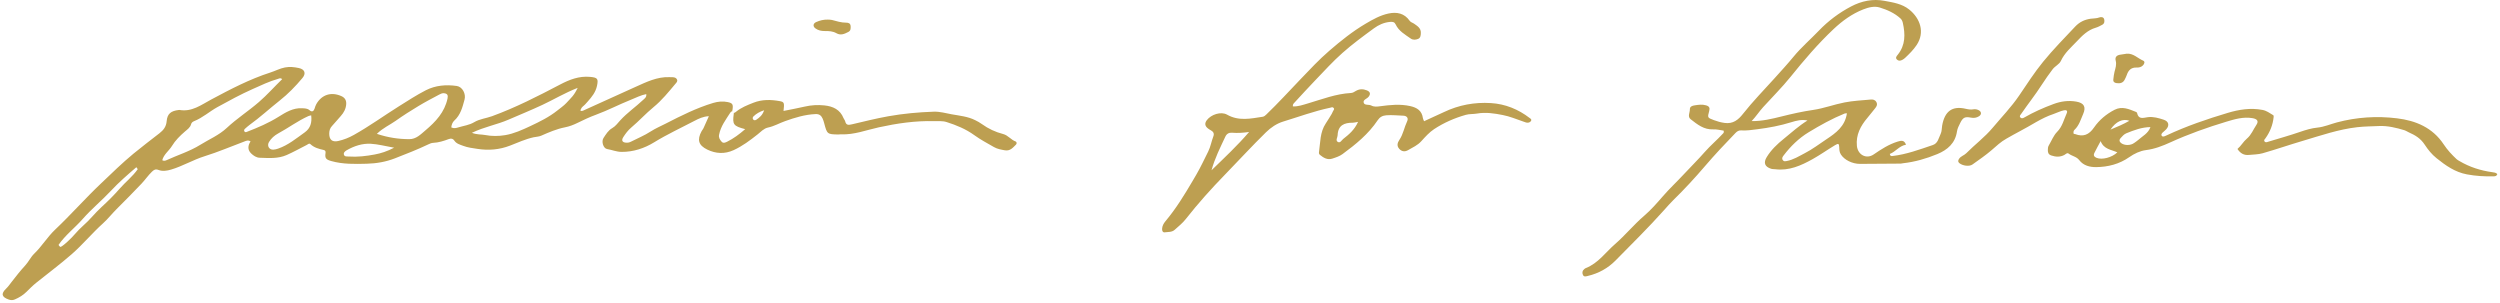 <?xml version="1.0" encoding="UTF-8"?>
<svg width="586px" height="71px" viewBox="0 0 586 71" version="1.1" xmlns="http://www.w3.org/2000/svg" xmlns:xlink="http://www.w3.org/1999/xlink">
    <!-- Generator: Sketch 63.1 (92452) - https://sketch.com -->
    <title>Combined Shape</title>
    <desc>Created with Sketch.</desc>
    <g id="Desktop-UI" stroke="none" stroke-width="1" fill="none" fill-rule="evenodd">
        <g id="1.-Homepage" transform="translate(-667, -1199)" fill="#BD9F51">
            <g id="section-02" transform="translate(0, 1079)">
                <g id="introduction">
                    <g id="Stacked-Group" transform="translate(530, 120)">
                        <g id="Group-14" transform="translate(137, 0)">
                            <path d="M66.779,15.814 C67.912,15.595 68.975,15.72 70.043,15.946 C71.447,16.245 71.798,17.208 70.884,18.296 C69.267,20.229 67.519,22.03 65.534,23.594 C63.167,25.464 60.945,27.519 58.491,29.284 C58.137,29.542 57.813,29.844 57.48,30.133 C57.257,30.317 57.111,30.546 57.306,30.828 C57.462,31.047 57.692,30.977 57.893,30.894 C60.445,29.91 62.948,28.846 65.287,27.38 C66.942,26.34 68.746,25.235 70.832,25.374 C71.444,25.409 72.052,25.398 72.546,25.826 C73.182,26.378 73.543,26.031 73.748,25.426 C73.887,25.016 73.919,24.804 74.145,24.404 C75.42,22.162 77.673,21.456 80.065,22.551 C80.871,22.92 81.205,23.556 81.153,24.397 C81.087,25.478 80.607,26.389 79.887,27.188 C79.185,27.964 78.528,28.777 77.815,29.542 C77.325,30.063 77.172,30.668 77.172,31.349 C77.179,32.771 77.895,33.366 79.296,33.049 C80.582,32.757 81.799,32.274 82.957,31.62 C86.593,29.587 89.965,27.136 93.486,24.929 C95.572,23.622 97.644,22.27 99.83,21.15 C102.083,20 104.582,19.791 107.075,20.153 C108.389,20.344 109.258,21.998 108.889,23.344 C108.399,25.137 107.961,26.942 106.48,28.273 C106.063,28.645 105.84,29.257 105.778,29.862 C106.397,30.164 106.925,30.014 107.453,29.855 C108.694,29.476 109.998,29.33 111.156,28.638 C112.431,27.873 113.95,27.741 115.341,27.234 C120.875,25.21 126.086,22.548 131.279,19.819 C133.469,18.668 135.722,17.782 138.305,18.018 C140.067,18.182 140.293,18.439 139.935,20.125 C139.614,21.631 138.721,22.724 137.769,23.789 L137.154,24.473 C136.831,24.831 136.358,25.064 136.177,25.558 C136.177,25.558 135.993,25.864 136.094,25.965 C136.195,26.066 136.643,25.951 136.643,25.951 C140.783,24.081 144.916,22.183 149.06,20.323 C151.518,19.224 154.038,17.973 156.892,18.084 C157.166,18.095 157.441,18.077 157.716,18.102 C158.108,18.136 158.491,18.213 158.682,18.623 C158.891,19.068 158.578,19.336 158.331,19.631 C156.721,21.557 155.126,23.528 153.193,25.11 C151.358,26.615 149.783,28.37 147.982,29.882 C147.211,30.532 146.627,31.315 146.095,32.145 C145.612,32.903 145.858,33.379 146.741,33.442 C147.124,33.466 147.485,33.421 147.854,33.23 C149.415,32.434 151.045,31.773 152.529,30.811 C153.631,30.098 154.858,29.58 156.033,28.979 C159.638,27.126 163.26,25.308 167.157,24.133 C168.28,23.796 169.434,23.681 170.585,23.928 C171.704,24.168 171.878,24.456 171.711,25.645 C171.686,25.805 171.624,25.958 171.641,26.1 C171.447,26.09 171.294,26.225 171.175,26.413 C170.133,28.054 168.93,29.597 168.551,31.589 C168.415,32.298 168.76,32.757 169.135,33.199 C169.531,33.664 170.039,33.418 170.484,33.195 C171.944,32.462 173.247,31.513 174.673,30.272 C171.909,29.552 171.655,29.187 171.989,26.723 C172.003,26.625 172.017,26.531 172.013,26.444 C172.208,26.465 172.368,26.323 172.535,26.191 C173.741,25.203 175.159,24.651 176.591,24.084 C178.625,23.281 180.679,23.33 182.755,23.702 C183.836,23.896 183.881,24.095 183.658,26.006 C185.344,25.666 187.003,25.363 188.64,24.984 C190.162,24.633 191.692,24.546 193.232,24.706 C195.241,24.918 196.913,25.669 197.727,27.699 C197.827,27.953 198.043,28.165 198.106,28.422 C198.335,29.389 198.884,29.333 199.708,29.138 C202.531,28.471 205.346,27.769 208.211,27.254 C211.736,26.622 215.281,26.305 218.851,26.18 C220.301,26.125 221.681,26.538 223.082,26.792 C224.949,27.129 226.864,27.296 228.606,28.179 C229.148,28.447 229.655,28.721 230.153,29.083 C231.658,30.171 233.337,30.957 235.141,31.419 C236.295,31.714 236.969,32.778 238.068,33.16 C238.298,33.24 238.398,33.647 238.165,33.88 C237.428,34.596 236.789,35.458 235.523,35.229 C234.651,35.072 233.782,34.926 233.013,34.488 C231.453,33.591 229.847,32.747 228.394,31.693 C226.398,30.251 224.184,29.337 221.876,28.607 C220.916,28.301 219.905,28.422 218.921,28.395 C214.551,28.283 210.269,28.913 206,29.844 C203.066,30.48 200.216,31.624 197.136,31.485 C196.917,31.474 196.694,31.527 196.475,31.523 C193.917,31.478 193.865,31.436 193.194,28.899 C193.096,28.527 192.982,28.151 192.829,27.807 C192.516,27.101 192.05,26.698 191.177,26.74 C188.678,26.844 186.342,27.567 184.017,28.395 C182.678,28.867 181.444,29.601 180.029,29.893 C179.028,30.105 178.333,30.904 177.572,31.509 C175.802,32.907 174.029,34.248 171.961,35.194 C169.855,36.15 167.793,36.039 165.777,35.058 C163.719,34.054 163.361,32.771 164.449,30.758 C164.578,30.522 164.772,30.317 164.887,30.074 C165.301,29.177 165.694,28.283 166.159,27.237 C164.842,27.289 163.764,27.814 162.746,28.349 C159.6,30.001 156.374,31.485 153.329,33.359 C151.052,34.759 148.472,35.622 145.681,35.604 C144.496,35.594 143.439,35.124 142.309,34.937 C141.405,34.791 140.915,33.153 141.464,32.337 C142.038,31.474 142.563,30.564 143.526,30.018 C144.287,29.587 144.812,28.833 145.382,28.214 C147.026,26.41 149.029,25.044 150.784,23.385 C151.139,23.052 151.584,22.794 151.486,22.057 C150.179,22.311 149.036,22.923 147.854,23.392 C145.111,24.487 142.493,25.867 139.716,26.886 C138.228,27.428 136.789,28.11 135.364,28.808 C134.418,29.274 133.448,29.646 132.43,29.844 C130.473,30.227 128.662,31.012 126.858,31.805 C126.274,32.058 125.679,32.045 125.095,32.173 C123.162,32.601 121.369,33.428 119.54,34.137 C117.048,35.1 114.507,35.298 111.924,34.899 C110.801,34.725 109.643,34.6 108.555,34.179 C107.791,33.887 106.991,33.699 106.487,32.945 C106.185,32.49 105.761,32.389 105.19,32.601 C104.009,33.042 102.806,33.428 101.52,33.484 C101.151,33.501 100.769,33.658 100.425,33.828 C97.856,35.058 95.2,36.084 92.551,37.12 C90.448,37.94 88.23,38.319 85.981,38.378 C83.179,38.451 80.374,38.524 77.628,37.746 C76.435,37.408 76.116,37.089 76.303,35.893 C76.366,35.469 76.244,35.239 75.879,35.159 C74.746,34.902 73.644,34.62 72.758,33.786 C72.455,33.501 72.167,33.842 71.878,33.988 C70.321,34.777 68.802,35.629 67.199,36.338 C65.134,37.245 63,37.04 60.872,36.977 C60.097,36.956 59.399,36.487 58.856,35.955 C57.991,35.104 58.092,34.099 58.731,33.147 C58.154,32.761 57.692,33.014 57.25,33.178 C54.17,34.325 51.139,35.632 48.004,36.605 C45.271,37.454 42.824,38.945 40.088,39.755 C39.105,40.04 38.1,40.196 37.179,39.845 C36.445,39.564 36.087,39.793 35.618,40.245 C34.721,41.107 34.033,42.143 33.174,43.047 C31.255,45.073 29.291,47.051 27.317,49.022 C26.236,50.103 25.29,51.32 24.15,52.349 C21.592,54.65 19.402,57.316 16.798,59.593 C14.118,61.936 11.267,64.046 8.507,66.271 C7.697,66.921 6.96,67.662 6.223,68.392 C5.434,69.181 4.513,69.737 3.501,70.178 C3.011,70.394 2.563,70.39 2.066,70.22 C0.39,69.64 0.171,68.85 1.444,67.644 C1.927,67.182 2.288,66.65 2.688,66.132 C3.727,64.79 4.777,63.455 5.921,62.211 C6.713,61.356 7.211,60.24 8,59.482 C9.814,57.737 11.097,55.554 12.918,53.83 C16.621,50.326 19.989,46.492 23.695,42.984 C26.194,40.61 28.648,38.194 31.311,36 C33.292,34.367 35.35,32.816 37.377,31.235 C38.312,30.508 38.959,29.705 39.066,28.398 C39.216,26.653 40.074,25.999 41.886,25.784 C41.941,25.777 42,25.76 42.052,25.77 C44.969,26.291 47.159,24.581 49.498,23.333 C53.99,20.931 58.498,18.564 63.372,16.996 C64.516,16.635 65.565,16.047 66.779,15.814 Z M433.909,1.507 C436.3,0.252 438.942,-0.332 441.695,0.193 C443.736,0.579 445.815,0.864 447.528,2.241 C450.09,4.306 451.251,7.566 449.263,10.552 C448.484,11.72 447.539,12.638 446.555,13.57 C446.36,13.754 446.128,13.91 445.884,14.042 C445.474,14.258 445.029,14.327 444.661,13.976 C444.202,13.542 444.57,13.156 444.834,12.829 C446.659,10.563 446.611,8.015 446.023,5.362 C445.933,4.97 445.773,4.608 445.502,4.354 C444.101,3.058 442.366,2.296 440.597,1.754 C439.352,1.382 438.018,1.702 436.738,2.206 C434.083,3.252 431.844,4.89 429.796,6.812 C426.119,10.281 422.851,14.108 419.684,18.04 C417.696,20.508 415.426,22.743 413.295,25.1 C412.349,26.147 411.585,27.335 410.583,28.385 C413.045,28.416 415.339,27.86 417.623,27.29 C420.063,26.682 422.507,26.126 424.999,25.768 C427.499,25.41 429.873,24.492 432.334,24.016 C434.364,23.616 436.453,23.525 438.522,23.331 C439.012,23.289 439.502,23.379 439.804,23.894 C440.152,24.485 439.884,24.961 439.526,25.389 C438.911,26.129 438.337,26.904 437.712,27.638 C436.137,29.487 434.993,31.611 435.257,34.208 C435.47,36.294 437.468,37.378 439.189,36.2 C440.965,34.98 442.749,33.825 444.82,33.186 C445.571,32.963 446.357,32.741 446.764,33.926 C445.192,34.173 444.337,35.567 442.975,36.081 C443.03,36.589 443.319,36.603 443.586,36.572 C446.875,36.189 449.958,35.042 453.063,33.992 C454.258,33.589 454.418,32.341 454.888,31.385 C455.18,30.791 455.124,30.092 455.239,29.445 C455.83,26.094 457.578,24.766 460.745,25.496 C461.343,25.636 461.927,25.736 462.542,25.629 C462.987,25.552 463.422,25.622 463.821,25.837 C464.485,26.195 464.52,26.845 463.87,27.255 C463.296,27.624 462.671,27.707 461.975,27.572 C460.585,27.301 460.112,27.54 459.49,28.799 C459.177,29.435 458.819,30.102 458.718,30.791 C458.322,33.575 456.473,35.139 454.119,36.113 C451.54,37.176 448.849,37.959 446.048,38.268 C445.884,38.285 445.724,38.344 445.561,38.348 C442.373,38.372 439.186,38.4 435.998,38.414 C434.156,38.421 432.306,37.465 431.517,36.227 C431.135,35.637 431.142,35.126 431.117,34.521 C431.079,33.662 430.93,33.551 430.154,34.017 C428.371,35.084 426.675,36.297 424.86,37.309 C422.163,38.81 419.361,40.072 416.131,39.669 C415.805,39.631 415.457,39.658 415.151,39.558 C413.66,39.088 413.302,38.164 414.119,36.825 C415.155,35.126 416.576,33.784 418.12,32.536 C419.931,31.065 421.655,29.494 423.675,28.243 C422.316,27.954 421.092,28.267 419.875,28.649 C417.306,29.452 414.671,29.943 412.009,30.283 C410.698,30.454 409.395,30.655 408.063,30.568 C407.535,30.537 407.135,30.825 406.774,31.197 C404.337,33.711 401.942,36.262 399.661,38.925 C397.291,41.696 394.815,44.379 392.205,46.927 C391.461,47.654 390.78,48.45 390.084,49.225 C386.434,53.309 382.527,57.158 378.682,61.061 C376.903,62.869 374.692,64.093 372.185,64.68 C371.775,64.777 371.278,64.972 371.035,64.426 C370.812,63.936 370.896,63.45 371.341,63.088 C371.466,62.984 371.601,62.872 371.751,62.817 C374.622,61.694 376.34,59.153 378.554,57.227 C380.949,55.155 382.948,52.673 385.371,50.598 C386.977,49.225 388.409,47.581 389.813,45.964 C391.325,44.223 393.011,42.651 394.579,40.962 C396.258,39.158 398.014,37.427 399.64,35.577 C400.947,34.097 402.46,32.828 403.794,31.378 C403.937,31.225 404.159,31.117 404.02,30.62 C403.28,30.523 402.428,30.28 401.594,30.325 C399.401,30.429 397.857,29.167 396.3,27.954 C395.49,27.332 396.126,26.4 396.105,25.618 C396.088,24.961 396.672,24.77 397.266,24.687 C398.139,24.558 398.98,24.426 399.877,24.683 C400.652,24.906 400.84,25.274 400.642,26.001 C400.197,27.613 400.224,27.582 401.73,28.156 C402.55,28.469 403.35,28.688 404.239,28.816 C406.224,29.091 407.455,28.086 408.543,26.703 C410.841,23.786 413.437,21.134 415.923,18.381 C417.428,16.709 418.954,15.054 420.383,13.319 C422.197,11.105 424.37,9.249 426.338,7.191 C428.548,4.883 431.103,2.981 433.909,1.507 Z M31.961,39.192 C29.903,40.961 27.859,42.73 25.996,44.729 C23.879,46.999 21.452,48.974 19.395,51.317 C17.566,53.402 15.317,55.095 13.721,57.403 C13.822,57.629 13.982,57.796 14.212,57.894 C14.837,57.546 15.341,57.066 15.877,56.593 C17.156,55.471 18.147,54.066 19.415,52.971 C20.994,51.609 22.249,49.95 23.785,48.546 C25.262,47.197 26.719,45.758 28.047,44.229 C29.413,42.661 31.092,41.382 32.288,39.654 C32.18,39.501 32.069,39.348 31.961,39.192 Z M325.453,3.171 C327.413,2.751 329.176,3.102 330.406,4.847 C330.695,5.261 331.129,5.313 331.473,5.559 C332.217,6.098 333.076,6.571 333.045,7.701 C333.031,8.274 332.986,8.883 332.408,9.119 C331.856,9.342 331.206,9.418 330.67,9.032 C329.346,8.094 327.879,7.298 327.139,5.723 C326.874,5.156 326.489,5.083 325.814,5.135 C324.375,5.267 323.141,5.838 322.046,6.641 C319.529,8.486 316.999,10.339 314.663,12.415 C312.413,14.403 310.383,16.655 308.291,18.828 C306.657,20.521 305.075,22.273 303.473,23.997 C303.254,24.237 302.972,24.453 303.052,24.943 C304.29,24.998 305.44,24.574 306.615,24.23 C309.921,23.253 313.154,21.988 316.647,21.8 C317.127,21.779 317.457,21.519 317.836,21.303 C318.653,20.83 319.519,20.827 320.381,21.178 C321.194,21.505 321.326,22.04 320.781,22.704 C320.384,23.184 319.387,23.399 319.672,24.133 C319.901,24.734 320.864,24.432 321.452,24.745 C322.098,25.085 322.783,24.998 323.523,24.901 C325.852,24.585 328.195,24.345 330.549,24.866 C332.148,25.224 333.302,25.944 333.528,27.703 C333.556,27.901 333.677,28.096 333.802,28.415 C335.377,27.654 336.931,27.004 338.433,26.285 C341.947,24.599 345.639,23.928 349.466,24.161 C352.821,24.366 355.873,25.596 358.553,27.661 C358.761,27.821 359.06,27.967 358.887,28.304 C358.758,28.561 358.518,28.7 358.23,28.746 C357.823,28.815 357.482,28.634 357.117,28.513 C355.508,27.967 353.919,27.282 352.261,26.966 C350.283,26.577 348.26,26.257 346.212,26.618 C345.35,26.771 344.429,26.681 343.598,26.917 C340.956,27.661 338.443,28.763 336.156,30.268 C335.026,31.012 334.087,32.069 333.17,33.08 C332.294,34.057 331.15,34.558 330.066,35.184 C329.287,35.635 328.56,35.535 327.976,34.878 C327.371,34.196 327.538,33.484 328.018,32.782 C328.918,31.457 329.155,29.851 329.836,28.429 C330.191,27.685 329.767,27.14 328.918,27.115 C327.601,27.074 326.287,26.921 324.959,27.021 C324.055,27.094 323.429,27.439 322.932,28.179 C320.763,31.426 317.788,33.842 314.687,36.119 C313.999,36.626 313.119,36.915 312.288,37.182 C311.172,37.544 310.255,37.005 309.417,36.324 C309.236,36.181 309.132,35.969 309.163,35.743 C309.504,33.425 309.372,30.995 310.769,28.919 C311.256,28.193 311.701,27.439 312.156,26.698 C312.271,26.51 312.365,26.312 312.438,26.107 C312.542,25.833 312.914,25.586 312.552,25.256 C312.306,25.026 312.052,25.196 311.791,25.252 C308.033,26.041 304.432,27.38 300.772,28.495 C299.256,28.958 297.883,29.893 296.76,30.995 C293.475,34.207 290.374,37.603 287.166,40.898 C283.93,44.222 280.818,47.687 277.944,51.348 C277.207,52.29 276.244,53.058 275.347,53.865 C274.69,54.456 273.803,54.355 273.011,54.459 C272.552,54.518 272.371,54.091 272.392,53.656 C272.423,52.971 272.743,52.377 273.167,51.873 C275.629,48.947 277.612,45.709 279.539,42.431 L280.426,40.916 C281.448,39.16 282.292,37.328 283.2,35.521 C283.77,34.381 283.957,33.129 284.413,31.954 C284.649,31.356 284.444,30.887 283.877,30.574 C283.638,30.439 283.398,30.3 283.179,30.133 C282.414,29.556 282.324,28.902 282.883,28.162 C283.884,26.834 286.199,26.069 287.618,26.872 C290.364,28.44 293.159,27.8 295.975,27.369 C296.312,27.313 296.565,27.091 296.809,26.858 C299.576,24.202 302.166,21.366 304.818,18.595 C307.015,16.301 309.191,13.961 311.59,11.897 C314.263,9.588 317.033,7.364 320.099,5.556 C321.789,4.558 323.509,3.588 325.453,3.171 Z M492.114,4.079 C492.517,3.923 493.084,3.996 493.216,4.513 C493.338,4.976 493.303,5.532 492.757,5.81 C492.27,6.06 491.784,6.345 491.262,6.491 C489.368,7.027 488.064,8.362 486.775,9.728 C485.429,11.146 483.935,12.418 483.072,14.275 C482.704,15.078 481.727,15.474 481.14,16.232 C479.36,18.533 477.914,21.06 476.155,23.368 C475.328,24.453 474.559,25.583 473.767,26.692 C473.582,26.949 473.284,27.21 473.579,27.543 C473.847,27.846 474.198,27.71 474.479,27.547 C476.673,26.285 478.974,25.259 481.352,24.383 C483.093,23.737 484.849,23.5 486.681,23.817 C488.495,24.13 489.024,25.065 488.283,26.74 C487.717,28.03 487.341,29.431 486.25,30.442 C486.079,30.602 485.954,30.905 486.059,31.332 C486.076,31.416 486.274,31.374 486.417,31.43 C488.325,32.156 489.667,31.593 490.842,29.886 C492.055,28.127 493.717,26.733 495.653,25.736 C497.433,24.818 499.063,25.593 500.697,26.24 C500.791,26.274 500.909,26.375 500.926,26.466 C501.27,28.092 502.393,27.606 503.46,27.467 C504.736,27.303 505.97,27.668 507.173,28.061 C508.344,28.447 508.581,29.382 507.767,30.3 C507.514,30.585 507.19,30.807 506.916,31.072 C506.711,31.27 506.54,31.537 506.683,31.798 C506.836,32.083 507.152,32.014 507.416,31.923 C507.573,31.871 507.722,31.795 507.872,31.725 C512.491,29.563 517.306,27.919 522.187,26.459 C524.825,25.67 527.502,25.239 530.303,25.76 C531.308,25.948 531.982,26.493 532.775,26.956 C532.984,27.077 532.966,27.203 532.938,27.463 C532.747,29.288 532.09,30.926 531.033,32.406 C530.874,32.632 530.606,32.803 530.78,33.102 C530.999,33.484 531.336,33.324 531.649,33.227 C534.169,32.459 536.71,31.756 539.199,30.894 C540.51,30.442 541.834,30.046 543.193,29.911 C544.799,29.751 546.252,29.097 547.778,28.69 C552.412,27.456 557.112,27.154 561.839,27.731 C566.282,28.27 570.21,29.917 572.814,33.856 C573.659,35.135 574.698,36.255 575.817,37.301 C576.022,37.496 576.255,37.61 576.492,37.749 C578.869,39.157 581.438,39.981 584.167,40.356 C584.595,40.416 585.053,40.447 585.373,40.805 C585.238,41.271 584.873,41.33 584.469,41.337 C582.384,41.378 580.322,41.264 578.254,40.874 C575.449,40.35 573.266,38.799 571.117,37.075 C569.995,36.171 569.136,35.1 568.35,33.908 C567.377,32.431 566.178,31.718 564.617,31.019 C564.203,30.766 563.63,30.533 563.63,30.533 C561.68,29.945 559.66,29.448 557.661,29.542 C555.968,29.622 554.254,29.619 552.562,29.813 C548.175,30.31 544.017,31.756 539.818,33.001 C536.661,33.932 533.547,35.01 530.383,35.917 C529.344,36.216 528.211,36.209 527.123,36.317 C525.976,36.428 525.127,35.938 524.46,34.916 C525.326,34.19 525.826,33.199 526.678,32.486 C527.703,31.631 528.173,30.349 528.899,29.267 C529.5,28.367 529.08,27.887 527.981,27.696 C525.837,27.328 523.793,27.94 521.829,28.534 C517.386,29.876 513.006,31.423 508.765,33.355 C506.94,34.19 505.063,34.923 503.008,35.184 C501.618,35.365 500.273,36.015 499.101,36.835 C496.762,38.472 494.12,39.14 491.349,39.171 C489.889,39.192 488.367,38.83 487.376,37.537 C486.733,36.689 485.666,36.599 484.884,36.001 C484.519,35.719 484.185,36.171 483.858,36.335 C482.867,36.839 481.887,36.8 480.841,36.449 C480.163,36.223 480.017,35.799 480.013,35.212 C480.01,34.829 480.027,34.44 480.236,34.092 C480.876,33.018 481.338,31.767 482.193,30.905 C483.437,29.653 483.761,28.037 484.435,26.559 C484.734,25.902 484.296,25.756 483.796,25.854 C482.937,26.021 482.158,26.455 481.341,26.723 C478.491,27.658 476.082,29.417 473.454,30.759 C472.383,31.304 471.347,31.927 470.294,32.507 C469.018,33.209 467.916,34.252 466.8,35.222 C465.386,36.435 463.849,37.478 462.34,38.559 C461.597,39.091 460.022,38.865 459.261,38.226 C458.896,37.92 458.958,37.593 459.212,37.214 C459.633,36.588 460.387,36.428 460.894,35.917 C462.904,33.887 465.222,32.167 467.061,29.973 C469.164,27.46 471.445,25.117 473.311,22.367 C475.115,19.711 476.857,16.99 478.908,14.48 C481.268,11.588 483.872,8.939 486.424,6.231 C487.439,5.16 488.603,4.607 490.004,4.395 C490.706,4.288 491.422,4.35 492.114,4.079 Z M292.79,30.936 C291.414,31.127 290.117,31.224 288.8,31.113 C288.084,31.05 287.541,31.342 287.218,32.034 C286.022,34.589 284.743,37.109 283.982,39.911 C286.982,36.995 290.048,34.141 292.79,30.936 Z M432.918,26.55 C432.668,26.578 432.501,26.56 432.365,26.616 C429.417,27.815 426.637,29.369 423.929,31.01 C421.641,32.404 419.708,34.295 418.075,36.446 C417.835,36.763 417.612,37.076 417.859,37.486 C418.106,37.9 418.429,37.816 418.846,37.736 C420.376,37.441 421.673,36.617 423.018,35.922 C424.808,35.007 426.414,33.773 428.09,32.661 C430.332,31.173 432.48,29.633 432.918,26.55 Z M66.132,18.56 C65.763,18.178 65.454,18.407 65.162,18.491 C63.104,19.064 61.203,19.996 59.256,20.858 C56.395,22.127 53.677,23.611 50.948,25.113 C49.078,26.149 47.482,27.619 45.476,28.408 C45.164,28.53 44.879,28.77 44.799,29.093 C44.593,29.903 43.919,30.338 43.363,30.817 C42.195,31.826 41.096,32.91 40.311,34.207 C39.609,35.368 38.385,36.174 38.034,37.558 C38.388,37.766 38.719,37.693 39.018,37.554 C41.653,36.341 44.465,35.486 46.94,33.946 C49.026,32.646 51.327,31.697 53.162,29.98 C55.523,27.776 58.258,26.024 60.702,23.907 C62.638,22.231 64.31,20.326 66.132,18.56 Z M492.392,33.077 C491.853,34.085 491.356,34.961 490.915,35.865 C490.651,36.411 490.866,36.769 491.45,37.005 C492.708,37.516 495.034,36.932 496.303,35.716 C494.905,35.062 493.129,35.017 492.392,33.077 Z M86.913,33.699 C84.917,33.585 83.012,34.221 81.271,35.215 C80.916,35.416 80.461,35.778 80.617,36.261 C80.781,36.772 81.333,36.657 81.764,36.689 C83.805,36.835 85.835,36.584 87.816,36.216 C89.259,35.948 90.723,35.496 92.381,34.62 C90.319,34.259 88.626,33.793 86.913,33.699 Z M72.942,27.032 C72.605,27.122 72.441,27.136 72.299,27.206 C69.789,28.329 67.588,29.994 65.176,31.294 C64.352,31.742 63.56,32.423 63.049,33.293 C62.531,34.175 63.069,35.124 64.071,35.079 C64.446,35.062 64.825,34.954 65.186,34.836 C67.543,34.029 69.431,32.448 71.423,31.033 C72.782,30.063 73.147,28.732 72.942,27.032 Z M504.065,29.792 C502.039,29.81 500.207,30.512 498.399,31.245 C497.874,31.457 497.436,31.965 497.04,32.406 C496.703,32.778 496.758,33.216 497.196,33.543 C498.01,34.148 499.418,34.131 500.248,33.512 C500.554,33.286 500.884,33.088 501.166,32.834 C502.195,31.906 503.544,31.28 504.065,29.792 Z M318.333,28.565 C317.735,28.666 317.423,28.767 317.106,28.763 C315.097,28.756 313.627,29.344 313.54,31.707 C313.522,32.225 313.022,32.872 313.529,33.233 C314.127,33.661 314.471,32.865 314.85,32.569 C316.178,31.534 317.485,30.449 318.333,28.565 Z M104.082,21.852 C103.668,21.807 103.31,21.978 102.983,22.155 C101.346,23.027 99.698,23.882 98.113,24.842 C96.288,25.944 94.484,27.084 92.749,28.318 C91.369,29.302 89.777,29.966 88.338,31.377 C90.945,32.246 93.413,32.615 95.937,32.618 C97.557,32.622 98.589,31.509 99.715,30.564 C102.121,28.534 104.221,26.312 104.905,23.079 C105.069,22.315 104.86,21.932 104.082,21.852 Z M135.412,20.594 C132.305,21.814 129.788,23.347 127.129,24.588 C124.501,25.815 121.817,26.91 119.158,28.061 C116.488,29.215 113.578,29.709 110.606,31.134 C111.851,31.607 112.8,31.468 113.676,31.641 C115.23,31.951 116.877,31.937 118.438,31.673 C120.486,31.322 122.432,30.439 124.278,29.57 C126.482,28.537 128.717,27.439 130.664,25.885 C131.137,25.506 132.232,24.717 132.722,24.174 C133.949,22.822 134.488,22.495 135.412,20.594 Z M499.129,28.311 C497.603,27.738 495.966,28.464 494.693,30.383 C496.379,29.692 497.777,29.09 499.129,28.311 Z M179.108,25.843 C178.037,26.191 177.287,26.643 176.633,27.265 C176.428,27.459 176.352,27.741 176.536,27.995 C176.734,28.266 177.054,28.214 177.266,28.071 C178.013,27.564 178.726,27.018 179.108,25.843 Z M498.504,12.586 C500.069,12.468 501.087,13.677 502.37,14.22 C502.825,14.411 502.672,14.96 502.304,15.329 C501.88,15.756 501.355,15.854 500.788,15.833 C499.561,15.791 498.887,16.462 498.525,17.564 C498.464,17.746 498.387,17.922 498.304,18.096 L498.052,18.617 C497.66,19.458 496.933,19.604 496.116,19.483 C495.643,19.41 495.289,19.194 495.365,18.61 C495.445,18.012 495.484,17.418 495.643,16.82 C495.869,15.986 496.158,15.137 495.925,14.241 C495.709,13.413 496.113,12.989 496.881,12.836 C497.416,12.732 497.962,12.669 498.504,12.586 Z M194.031,4.595 C194.358,4.62 194.699,4.595 195.012,4.679 C196.117,4.981 197.202,5.318 198.377,5.315 C198.836,5.315 199.357,5.443 199.388,6.142 C199.413,6.709 199.426,7.199 198.825,7.501 C197.928,7.96 197.056,8.363 196.048,7.783 C195.21,7.303 194.275,7.265 193.336,7.275 C192.551,7.286 191.8,7.133 191.16,6.674 C190.489,6.194 190.559,5.502 191.317,5.169 C192.172,4.786 193.079,4.571 194.031,4.595 Z" id="Combined-Shape"></path>
                        </g>
                    </g>
                </g>
            </g>
        </g>
    </g>
</svg>